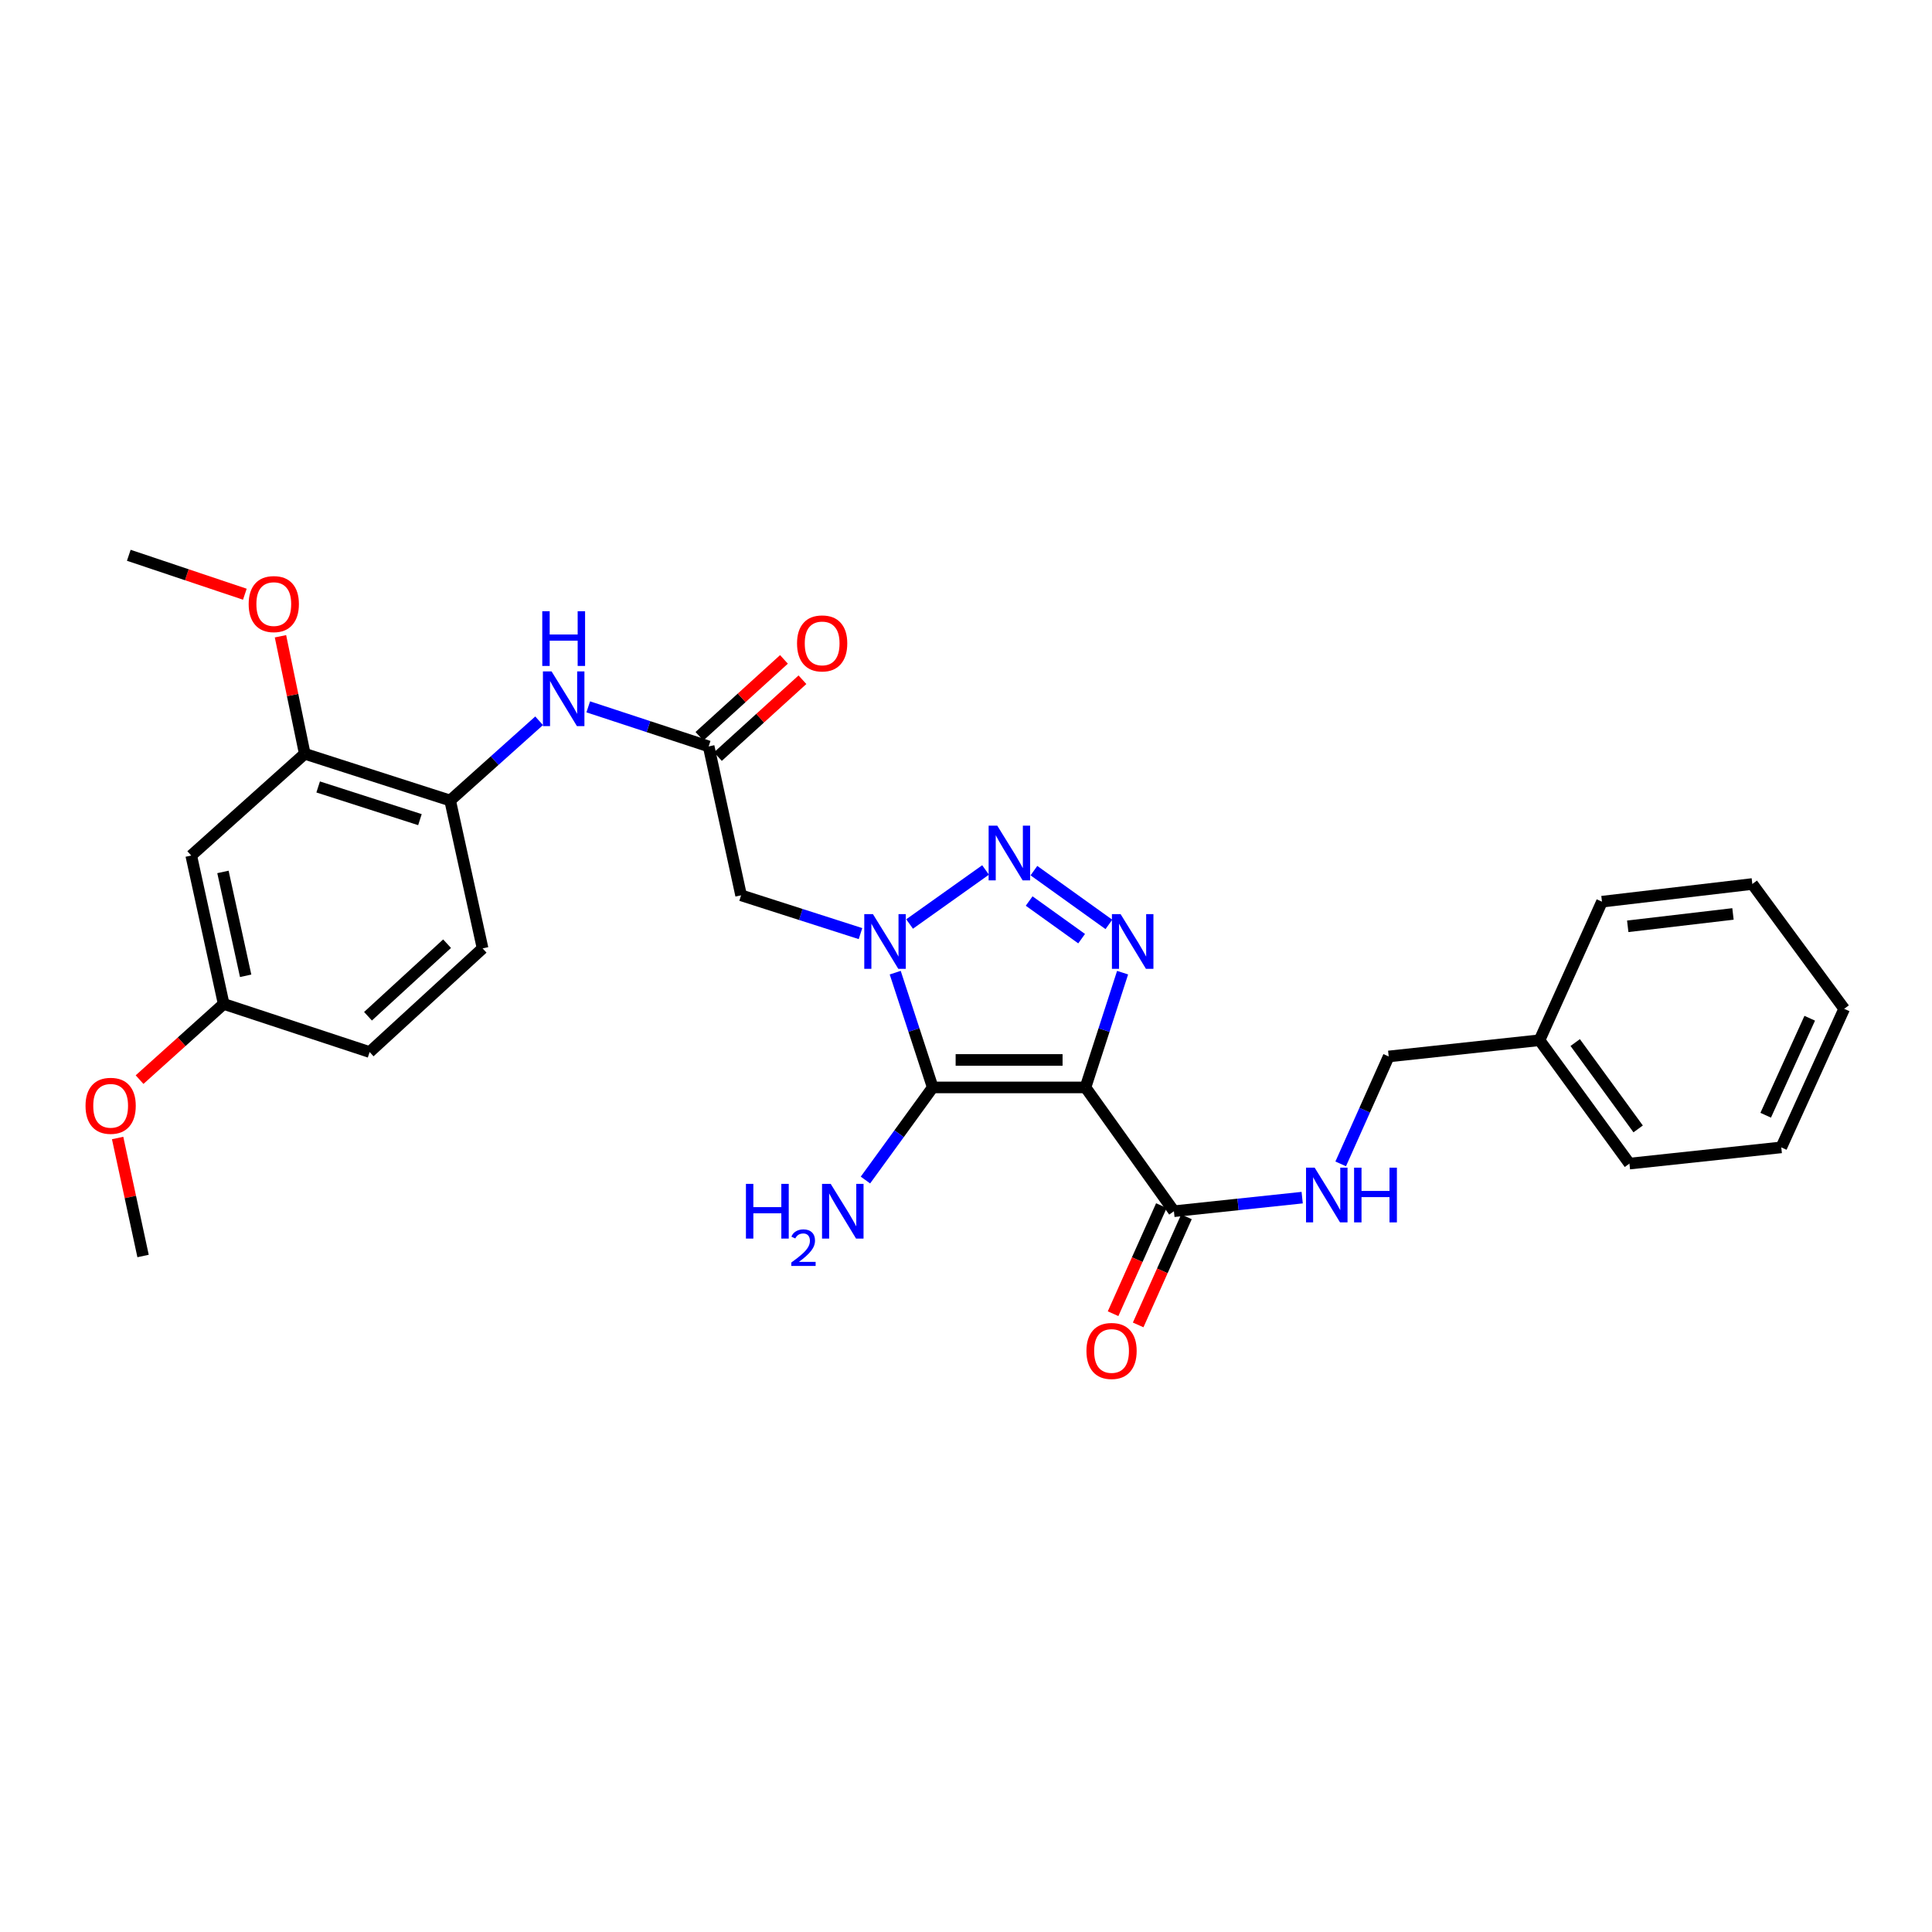<?xml version='1.0' encoding='iso-8859-1'?>
<svg version='1.1' baseProfile='full'
              xmlns='http://www.w3.org/2000/svg'
                      xmlns:rdkit='http://www.rdkit.org/xml'
                      xmlns:xlink='http://www.w3.org/1999/xlink'
                  xml:space='preserve'
width='1000px' height='1000px' viewBox='0 0 1000 1000'>
<!-- END OF HEADER -->
<rect style='opacity:1.0;fill:#FFFFFF;stroke:none' width='1000' height='1000' x='0' y='0'> </rect>
<path class='bond-1' d='M 561.844,562.848 L 482.775,562.848' style='fill:none;fill-rule:evenodd;stroke:#000000;stroke-width:6px;stroke-linecap:butt;stroke-linejoin:miter;stroke-opacity:1' />
<path class='bond-1' d='M 549.983,548.627 L 494.636,548.627' style='fill:none;fill-rule:evenodd;stroke:#000000;stroke-width:6px;stroke-linecap:butt;stroke-linejoin:miter;stroke-opacity:1' />
<path class='bond-3' d='M 561.844,562.848 L 571.447,533.148' style='fill:none;fill-rule:evenodd;stroke:#000000;stroke-width:6px;stroke-linecap:butt;stroke-linejoin:miter;stroke-opacity:1' />
<path class='bond-3' d='M 571.447,533.148 L 581.051,503.448' style='fill:none;fill-rule:evenodd;stroke:#0000FF;stroke-width:6px;stroke-linecap:butt;stroke-linejoin:miter;stroke-opacity:1' />
<path class='bond-5' d='M 561.844,562.848 L 607.619,626.929' style='fill:none;fill-rule:evenodd;stroke:#000000;stroke-width:6px;stroke-linecap:butt;stroke-linejoin:miter;stroke-opacity:1' />
<path class='bond-0' d='M 463.363,503.45 L 473.069,533.149' style='fill:none;fill-rule:evenodd;stroke:#0000FF;stroke-width:6px;stroke-linecap:butt;stroke-linejoin:miter;stroke-opacity:1' />
<path class='bond-0' d='M 473.069,533.149 L 482.775,562.848' style='fill:none;fill-rule:evenodd;stroke:#000000;stroke-width:6px;stroke-linecap:butt;stroke-linejoin:miter;stroke-opacity:1' />
<path class='bond-4' d='M 445.39,483.232 L 414.488,473.322' style='fill:none;fill-rule:evenodd;stroke:#0000FF;stroke-width:6px;stroke-linecap:butt;stroke-linejoin:miter;stroke-opacity:1' />
<path class='bond-4' d='M 414.488,473.322 L 383.585,463.412' style='fill:none;fill-rule:evenodd;stroke:#000000;stroke-width:6px;stroke-linecap:butt;stroke-linejoin:miter;stroke-opacity:1' />
<path class='bond-29' d='M 470.801,478.261 L 510.127,450.293' style='fill:none;fill-rule:evenodd;stroke:#0000FF;stroke-width:6px;stroke-linecap:butt;stroke-linejoin:miter;stroke-opacity:1' />
<path class='bond-12' d='M 482.775,562.848 L 465.363,586.818' style='fill:none;fill-rule:evenodd;stroke:#000000;stroke-width:6px;stroke-linecap:butt;stroke-linejoin:miter;stroke-opacity:1' />
<path class='bond-12' d='M 465.363,586.818 L 447.95,610.789' style='fill:none;fill-rule:evenodd;stroke:#0000FF;stroke-width:6px;stroke-linecap:butt;stroke-linejoin:miter;stroke-opacity:1' />
<path class='bond-2' d='M 535.155,450.64 L 573.959,478.472' style='fill:none;fill-rule:evenodd;stroke:#0000FF;stroke-width:6px;stroke-linecap:butt;stroke-linejoin:miter;stroke-opacity:1' />
<path class='bond-2' d='M 532.687,466.37 L 559.85,485.853' style='fill:none;fill-rule:evenodd;stroke:#0000FF;stroke-width:6px;stroke-linecap:butt;stroke-linejoin:miter;stroke-opacity:1' />
<path class='bond-6' d='M 383.585,463.412 L 366.804,386.351' style='fill:none;fill-rule:evenodd;stroke:#000000;stroke-width:6px;stroke-linecap:butt;stroke-linejoin:miter;stroke-opacity:1' />
<path class='bond-10' d='M 607.619,626.929 L 640.812,623.412' style='fill:none;fill-rule:evenodd;stroke:#000000;stroke-width:6px;stroke-linecap:butt;stroke-linejoin:miter;stroke-opacity:1' />
<path class='bond-10' d='M 640.812,623.412 L 674.006,619.895' style='fill:none;fill-rule:evenodd;stroke:#0000FF;stroke-width:6px;stroke-linecap:butt;stroke-linejoin:miter;stroke-opacity:1' />
<path class='bond-13' d='M 601.127,624.028 L 588.628,652' style='fill:none;fill-rule:evenodd;stroke:#000000;stroke-width:6px;stroke-linecap:butt;stroke-linejoin:miter;stroke-opacity:1' />
<path class='bond-13' d='M 588.628,652 L 576.129,679.972' style='fill:none;fill-rule:evenodd;stroke:#FF0000;stroke-width:6px;stroke-linecap:butt;stroke-linejoin:miter;stroke-opacity:1' />
<path class='bond-13' d='M 614.111,629.83 L 601.612,657.802' style='fill:none;fill-rule:evenodd;stroke:#000000;stroke-width:6px;stroke-linecap:butt;stroke-linejoin:miter;stroke-opacity:1' />
<path class='bond-13' d='M 601.612,657.802 L 589.112,685.774' style='fill:none;fill-rule:evenodd;stroke:#FF0000;stroke-width:6px;stroke-linecap:butt;stroke-linejoin:miter;stroke-opacity:1' />
<path class='bond-7' d='M 366.804,386.351 L 335.638,376.108' style='fill:none;fill-rule:evenodd;stroke:#000000;stroke-width:6px;stroke-linecap:butt;stroke-linejoin:miter;stroke-opacity:1' />
<path class='bond-7' d='M 335.638,376.108 L 304.472,365.865' style='fill:none;fill-rule:evenodd;stroke:#0000FF;stroke-width:6px;stroke-linecap:butt;stroke-linejoin:miter;stroke-opacity:1' />
<path class='bond-14' d='M 371.587,391.612 L 393.465,371.72' style='fill:none;fill-rule:evenodd;stroke:#000000;stroke-width:6px;stroke-linecap:butt;stroke-linejoin:miter;stroke-opacity:1' />
<path class='bond-14' d='M 393.465,371.72 L 415.343,351.829' style='fill:none;fill-rule:evenodd;stroke:#FF0000;stroke-width:6px;stroke-linecap:butt;stroke-linejoin:miter;stroke-opacity:1' />
<path class='bond-14' d='M 362.021,381.09 L 383.898,361.198' style='fill:none;fill-rule:evenodd;stroke:#000000;stroke-width:6px;stroke-linecap:butt;stroke-linejoin:miter;stroke-opacity:1' />
<path class='bond-14' d='M 383.898,361.198 L 405.776,341.307' style='fill:none;fill-rule:evenodd;stroke:#FF0000;stroke-width:6px;stroke-linecap:butt;stroke-linejoin:miter;stroke-opacity:1' />
<path class='bond-8' d='M 279.045,373.075 L 256.019,393.705' style='fill:none;fill-rule:evenodd;stroke:#0000FF;stroke-width:6px;stroke-linecap:butt;stroke-linejoin:miter;stroke-opacity:1' />
<path class='bond-8' d='M 256.019,393.705 L 232.994,414.335' style='fill:none;fill-rule:evenodd;stroke:#000000;stroke-width:6px;stroke-linecap:butt;stroke-linejoin:miter;stroke-opacity:1' />
<path class='bond-9' d='M 232.994,414.335 L 157.741,390.159' style='fill:none;fill-rule:evenodd;stroke:#000000;stroke-width:6px;stroke-linecap:butt;stroke-linejoin:miter;stroke-opacity:1' />
<path class='bond-9' d='M 217.356,424.248 L 164.679,407.325' style='fill:none;fill-rule:evenodd;stroke:#000000;stroke-width:6px;stroke-linecap:butt;stroke-linejoin:miter;stroke-opacity:1' />
<path class='bond-15' d='M 232.994,414.335 L 249.79,490.882' style='fill:none;fill-rule:evenodd;stroke:#000000;stroke-width:6px;stroke-linecap:butt;stroke-linejoin:miter;stroke-opacity:1' />
<path class='bond-11' d='M 157.741,390.159 L 98.985,442.824' style='fill:none;fill-rule:evenodd;stroke:#000000;stroke-width:6px;stroke-linecap:butt;stroke-linejoin:miter;stroke-opacity:1' />
<path class='bond-19' d='M 157.741,390.159 L 151.456,359.746' style='fill:none;fill-rule:evenodd;stroke:#000000;stroke-width:6px;stroke-linecap:butt;stroke-linejoin:miter;stroke-opacity:1' />
<path class='bond-19' d='M 151.456,359.746 L 145.171,329.332' style='fill:none;fill-rule:evenodd;stroke:#FF0000;stroke-width:6px;stroke-linecap:butt;stroke-linejoin:miter;stroke-opacity:1' />
<path class='bond-17' d='M 693.94,602.422 L 706.363,574.62' style='fill:none;fill-rule:evenodd;stroke:#0000FF;stroke-width:6px;stroke-linecap:butt;stroke-linejoin:miter;stroke-opacity:1' />
<path class='bond-17' d='M 706.363,574.62 L 718.787,546.818' style='fill:none;fill-rule:evenodd;stroke:#000000;stroke-width:6px;stroke-linecap:butt;stroke-linejoin:miter;stroke-opacity:1' />
<path class='bond-31' d='M 98.985,442.824 L 115.774,519.632' style='fill:none;fill-rule:evenodd;stroke:#000000;stroke-width:6px;stroke-linecap:butt;stroke-linejoin:miter;stroke-opacity:1' />
<path class='bond-31' d='M 115.397,451.308 L 127.149,505.074' style='fill:none;fill-rule:evenodd;stroke:#000000;stroke-width:6px;stroke-linecap:butt;stroke-linejoin:miter;stroke-opacity:1' />
<path class='bond-18' d='M 249.79,490.882 L 191.318,544.535' style='fill:none;fill-rule:evenodd;stroke:#000000;stroke-width:6px;stroke-linecap:butt;stroke-linejoin:miter;stroke-opacity:1' />
<path class='bond-18' d='M 231.405,488.452 L 190.475,526.009' style='fill:none;fill-rule:evenodd;stroke:#000000;stroke-width:6px;stroke-linecap:butt;stroke-linejoin:miter;stroke-opacity:1' />
<path class='bond-16' d='M 115.774,519.632 L 191.318,544.535' style='fill:none;fill-rule:evenodd;stroke:#000000;stroke-width:6px;stroke-linecap:butt;stroke-linejoin:miter;stroke-opacity:1' />
<path class='bond-21' d='M 115.774,519.632 L 94.006,539.222' style='fill:none;fill-rule:evenodd;stroke:#000000;stroke-width:6px;stroke-linecap:butt;stroke-linejoin:miter;stroke-opacity:1' />
<path class='bond-21' d='M 94.006,539.222 L 72.238,558.811' style='fill:none;fill-rule:evenodd;stroke:#FF0000;stroke-width:6px;stroke-linecap:butt;stroke-linejoin:miter;stroke-opacity:1' />
<path class='bond-20' d='M 718.787,546.818 L 796.852,538.42' style='fill:none;fill-rule:evenodd;stroke:#000000;stroke-width:6px;stroke-linecap:butt;stroke-linejoin:miter;stroke-opacity:1' />
<path class='bond-22' d='M 126.732,307.566 L 96.698,297.49' style='fill:none;fill-rule:evenodd;stroke:#FF0000;stroke-width:6px;stroke-linecap:butt;stroke-linejoin:miter;stroke-opacity:1' />
<path class='bond-22' d='M 96.698,297.49 L 66.664,287.413' style='fill:none;fill-rule:evenodd;stroke:#000000;stroke-width:6px;stroke-linecap:butt;stroke-linejoin:miter;stroke-opacity:1' />
<path class='bond-23' d='M 796.852,538.42 L 843.393,602.279' style='fill:none;fill-rule:evenodd;stroke:#000000;stroke-width:6px;stroke-linecap:butt;stroke-linejoin:miter;stroke-opacity:1' />
<path class='bond-23' d='M 815.325,539.623 L 847.905,584.324' style='fill:none;fill-rule:evenodd;stroke:#000000;stroke-width:6px;stroke-linecap:butt;stroke-linejoin:miter;stroke-opacity:1' />
<path class='bond-24' d='M 796.852,538.42 L 829.18,466.707' style='fill:none;fill-rule:evenodd;stroke:#000000;stroke-width:6px;stroke-linecap:butt;stroke-linejoin:miter;stroke-opacity:1' />
<path class='bond-25' d='M 60.883,589.031 L 67.467,619.566' style='fill:none;fill-rule:evenodd;stroke:#FF0000;stroke-width:6px;stroke-linecap:butt;stroke-linejoin:miter;stroke-opacity:1' />
<path class='bond-25' d='M 67.467,619.566 L 74.051,650.101' style='fill:none;fill-rule:evenodd;stroke:#000000;stroke-width:6px;stroke-linecap:butt;stroke-linejoin:miter;stroke-opacity:1' />
<path class='bond-26' d='M 843.393,602.279 L 921.988,593.881' style='fill:none;fill-rule:evenodd;stroke:#000000;stroke-width:6px;stroke-linecap:butt;stroke-linejoin:miter;stroke-opacity:1' />
<path class='bond-27' d='M 829.18,466.707 L 907,457.558' style='fill:none;fill-rule:evenodd;stroke:#000000;stroke-width:6px;stroke-linecap:butt;stroke-linejoin:miter;stroke-opacity:1' />
<path class='bond-27' d='M 842.514,479.458 L 896.988,473.054' style='fill:none;fill-rule:evenodd;stroke:#000000;stroke-width:6px;stroke-linecap:butt;stroke-linejoin:miter;stroke-opacity:1' />
<path class='bond-30' d='M 921.988,593.881 L 954.545,522.16' style='fill:none;fill-rule:evenodd;stroke:#000000;stroke-width:6px;stroke-linecap:butt;stroke-linejoin:miter;stroke-opacity:1' />
<path class='bond-30' d='M 913.922,577.245 L 936.713,527.04' style='fill:none;fill-rule:evenodd;stroke:#000000;stroke-width:6px;stroke-linecap:butt;stroke-linejoin:miter;stroke-opacity:1' />
<path class='bond-28' d='M 907,457.558 L 954.545,522.16' style='fill:none;fill-rule:evenodd;stroke:#000000;stroke-width:6px;stroke-linecap:butt;stroke-linejoin:miter;stroke-opacity:1' />
<path  class='atom-1' d='M 451.826 473.143
L 461.106 488.143
Q 462.026 489.623, 463.506 492.303
Q 464.986 494.983, 465.066 495.143
L 465.066 473.143
L 468.826 473.143
L 468.826 501.463
L 464.946 501.463
L 454.986 485.063
Q 453.826 483.143, 452.586 480.943
Q 451.386 478.743, 451.026 478.063
L 451.026 501.463
L 447.346 501.463
L 447.346 473.143
L 451.826 473.143
' fill='#0000FF'/>
<path  class='atom-3' d='M 516.192 427.368
L 525.472 442.368
Q 526.392 443.848, 527.872 446.528
Q 529.352 449.208, 529.432 449.368
L 529.432 427.368
L 533.192 427.368
L 533.192 455.688
L 529.312 455.688
L 519.352 439.288
Q 518.192 437.368, 516.952 435.168
Q 515.752 432.968, 515.392 432.288
L 515.392 455.688
L 511.712 455.688
L 511.712 427.368
L 516.192 427.368
' fill='#0000FF'/>
<path  class='atom-4' d='M 580.012 473.143
L 589.292 488.143
Q 590.212 489.623, 591.692 492.303
Q 593.172 494.983, 593.252 495.143
L 593.252 473.143
L 597.012 473.143
L 597.012 501.463
L 593.132 501.463
L 583.172 485.063
Q 582.012 483.143, 580.772 480.943
Q 579.572 478.743, 579.212 478.063
L 579.212 501.463
L 575.532 501.463
L 575.532 473.143
L 580.012 473.143
' fill='#0000FF'/>
<path  class='atom-8' d='M 285.497 347.526
L 294.777 362.526
Q 295.697 364.006, 297.177 366.686
Q 298.657 369.366, 298.737 369.526
L 298.737 347.526
L 302.497 347.526
L 302.497 375.846
L 298.617 375.846
L 288.657 359.446
Q 287.497 357.526, 286.257 355.326
Q 285.057 353.126, 284.697 352.446
L 284.697 375.846
L 281.017 375.846
L 281.017 347.526
L 285.497 347.526
' fill='#0000FF'/>
<path  class='atom-8' d='M 280.677 316.374
L 284.517 316.374
L 284.517 328.414
L 298.997 328.414
L 298.997 316.374
L 302.837 316.374
L 302.837 344.694
L 298.997 344.694
L 298.997 331.614
L 284.517 331.614
L 284.517 344.694
L 280.677 344.694
L 280.677 316.374
' fill='#0000FF'/>
<path  class='atom-11' d='M 680.475 604.386
L 689.755 619.386
Q 690.675 620.866, 692.155 623.546
Q 693.635 626.226, 693.715 626.386
L 693.715 604.386
L 697.475 604.386
L 697.475 632.706
L 693.595 632.706
L 683.635 616.306
Q 682.475 614.386, 681.235 612.186
Q 680.035 609.986, 679.675 609.306
L 679.675 632.706
L 675.995 632.706
L 675.995 604.386
L 680.475 604.386
' fill='#0000FF'/>
<path  class='atom-11' d='M 700.875 604.386
L 704.715 604.386
L 704.715 616.426
L 719.195 616.426
L 719.195 604.386
L 723.035 604.386
L 723.035 632.706
L 719.195 632.706
L 719.195 619.626
L 704.715 619.626
L 704.715 632.706
L 700.875 632.706
L 700.875 604.386
' fill='#0000FF'/>
<path  class='atom-13' d='M 386.093 612.769
L 389.933 612.769
L 389.933 624.809
L 404.413 624.809
L 404.413 612.769
L 408.253 612.769
L 408.253 641.089
L 404.413 641.089
L 404.413 628.009
L 389.933 628.009
L 389.933 641.089
L 386.093 641.089
L 386.093 612.769
' fill='#0000FF'/>
<path  class='atom-13' d='M 409.626 640.095
Q 410.312 638.326, 411.949 637.35
Q 413.586 636.346, 415.856 636.346
Q 418.681 636.346, 420.265 637.878
Q 421.849 639.409, 421.849 642.128
Q 421.849 644.9, 419.79 647.487
Q 417.757 650.074, 413.533 653.137
L 422.166 653.137
L 422.166 655.249
L 409.573 655.249
L 409.573 653.48
Q 413.058 650.998, 415.117 649.15
Q 417.203 647.302, 418.206 645.639
Q 419.209 643.976, 419.209 642.26
Q 419.209 640.465, 418.311 639.462
Q 417.414 638.458, 415.856 638.458
Q 414.351 638.458, 413.348 639.066
Q 412.345 639.673, 411.632 641.019
L 409.626 640.095
' fill='#0000FF'/>
<path  class='atom-13' d='M 429.966 612.769
L 439.246 627.769
Q 440.166 629.249, 441.646 631.929
Q 443.126 634.609, 443.206 634.769
L 443.206 612.769
L 446.966 612.769
L 446.966 641.089
L 443.086 641.089
L 433.126 624.689
Q 431.966 622.769, 430.726 620.569
Q 429.526 618.369, 429.166 617.689
L 429.166 641.089
L 425.486 641.089
L 425.486 612.769
L 429.966 612.769
' fill='#0000FF'/>
<path  class='atom-14' d='M 562.338 699.251
Q 562.338 692.451, 565.698 688.651
Q 569.058 684.851, 575.338 684.851
Q 581.618 684.851, 584.978 688.651
Q 588.338 692.451, 588.338 699.251
Q 588.338 706.131, 584.938 710.051
Q 581.538 713.931, 575.338 713.931
Q 569.098 713.931, 565.698 710.051
Q 562.338 706.171, 562.338 699.251
M 575.338 710.731
Q 579.658 710.731, 581.978 707.851
Q 584.338 704.931, 584.338 699.251
Q 584.338 693.691, 581.978 690.891
Q 579.658 688.051, 575.338 688.051
Q 571.018 688.051, 568.658 690.851
Q 566.338 693.651, 566.338 699.251
Q 566.338 704.971, 568.658 707.851
Q 571.018 710.731, 575.338 710.731
' fill='#FF0000'/>
<path  class='atom-15' d='M 412.544 333.024
Q 412.544 326.224, 415.904 322.424
Q 419.264 318.624, 425.544 318.624
Q 431.824 318.624, 435.184 322.424
Q 438.544 326.224, 438.544 333.024
Q 438.544 339.904, 435.144 343.824
Q 431.744 347.704, 425.544 347.704
Q 419.304 347.704, 415.904 343.824
Q 412.544 339.944, 412.544 333.024
M 425.544 344.504
Q 429.864 344.504, 432.184 341.624
Q 434.544 338.704, 434.544 333.024
Q 434.544 327.464, 432.184 324.664
Q 429.864 321.824, 425.544 321.824
Q 421.224 321.824, 418.864 324.624
Q 416.544 327.424, 416.544 333.024
Q 416.544 338.744, 418.864 341.624
Q 421.224 344.504, 425.544 344.504
' fill='#FF0000'/>
<path  class='atom-20' d='M 128.711 312.672
Q 128.711 305.872, 132.071 302.072
Q 135.431 298.272, 141.711 298.272
Q 147.991 298.272, 151.351 302.072
Q 154.711 305.872, 154.711 312.672
Q 154.711 319.552, 151.311 323.472
Q 147.911 327.352, 141.711 327.352
Q 135.471 327.352, 132.071 323.472
Q 128.711 319.592, 128.711 312.672
M 141.711 324.152
Q 146.031 324.152, 148.351 321.272
Q 150.711 318.352, 150.711 312.672
Q 150.711 307.112, 148.351 304.312
Q 146.031 301.472, 141.711 301.472
Q 137.391 301.472, 135.031 304.272
Q 132.711 307.072, 132.711 312.672
Q 132.711 318.392, 135.031 321.272
Q 137.391 324.152, 141.711 324.152
' fill='#FF0000'/>
<path  class='atom-22' d='M 44.271 572.361
Q 44.271 565.561, 47.631 561.761
Q 50.991 557.961, 57.271 557.961
Q 63.551 557.961, 66.911 561.761
Q 70.271 565.561, 70.271 572.361
Q 70.271 579.241, 66.871 583.161
Q 63.471 587.041, 57.271 587.041
Q 51.031 587.041, 47.631 583.161
Q 44.271 579.281, 44.271 572.361
M 57.271 583.841
Q 61.591 583.841, 63.911 580.961
Q 66.271 578.041, 66.271 572.361
Q 66.271 566.801, 63.911 564.001
Q 61.591 561.161, 57.271 561.161
Q 52.951 561.161, 50.591 563.961
Q 48.271 566.761, 48.271 572.361
Q 48.271 578.081, 50.591 580.961
Q 52.951 583.841, 57.271 583.841
' fill='#FF0000'/>
</svg>
